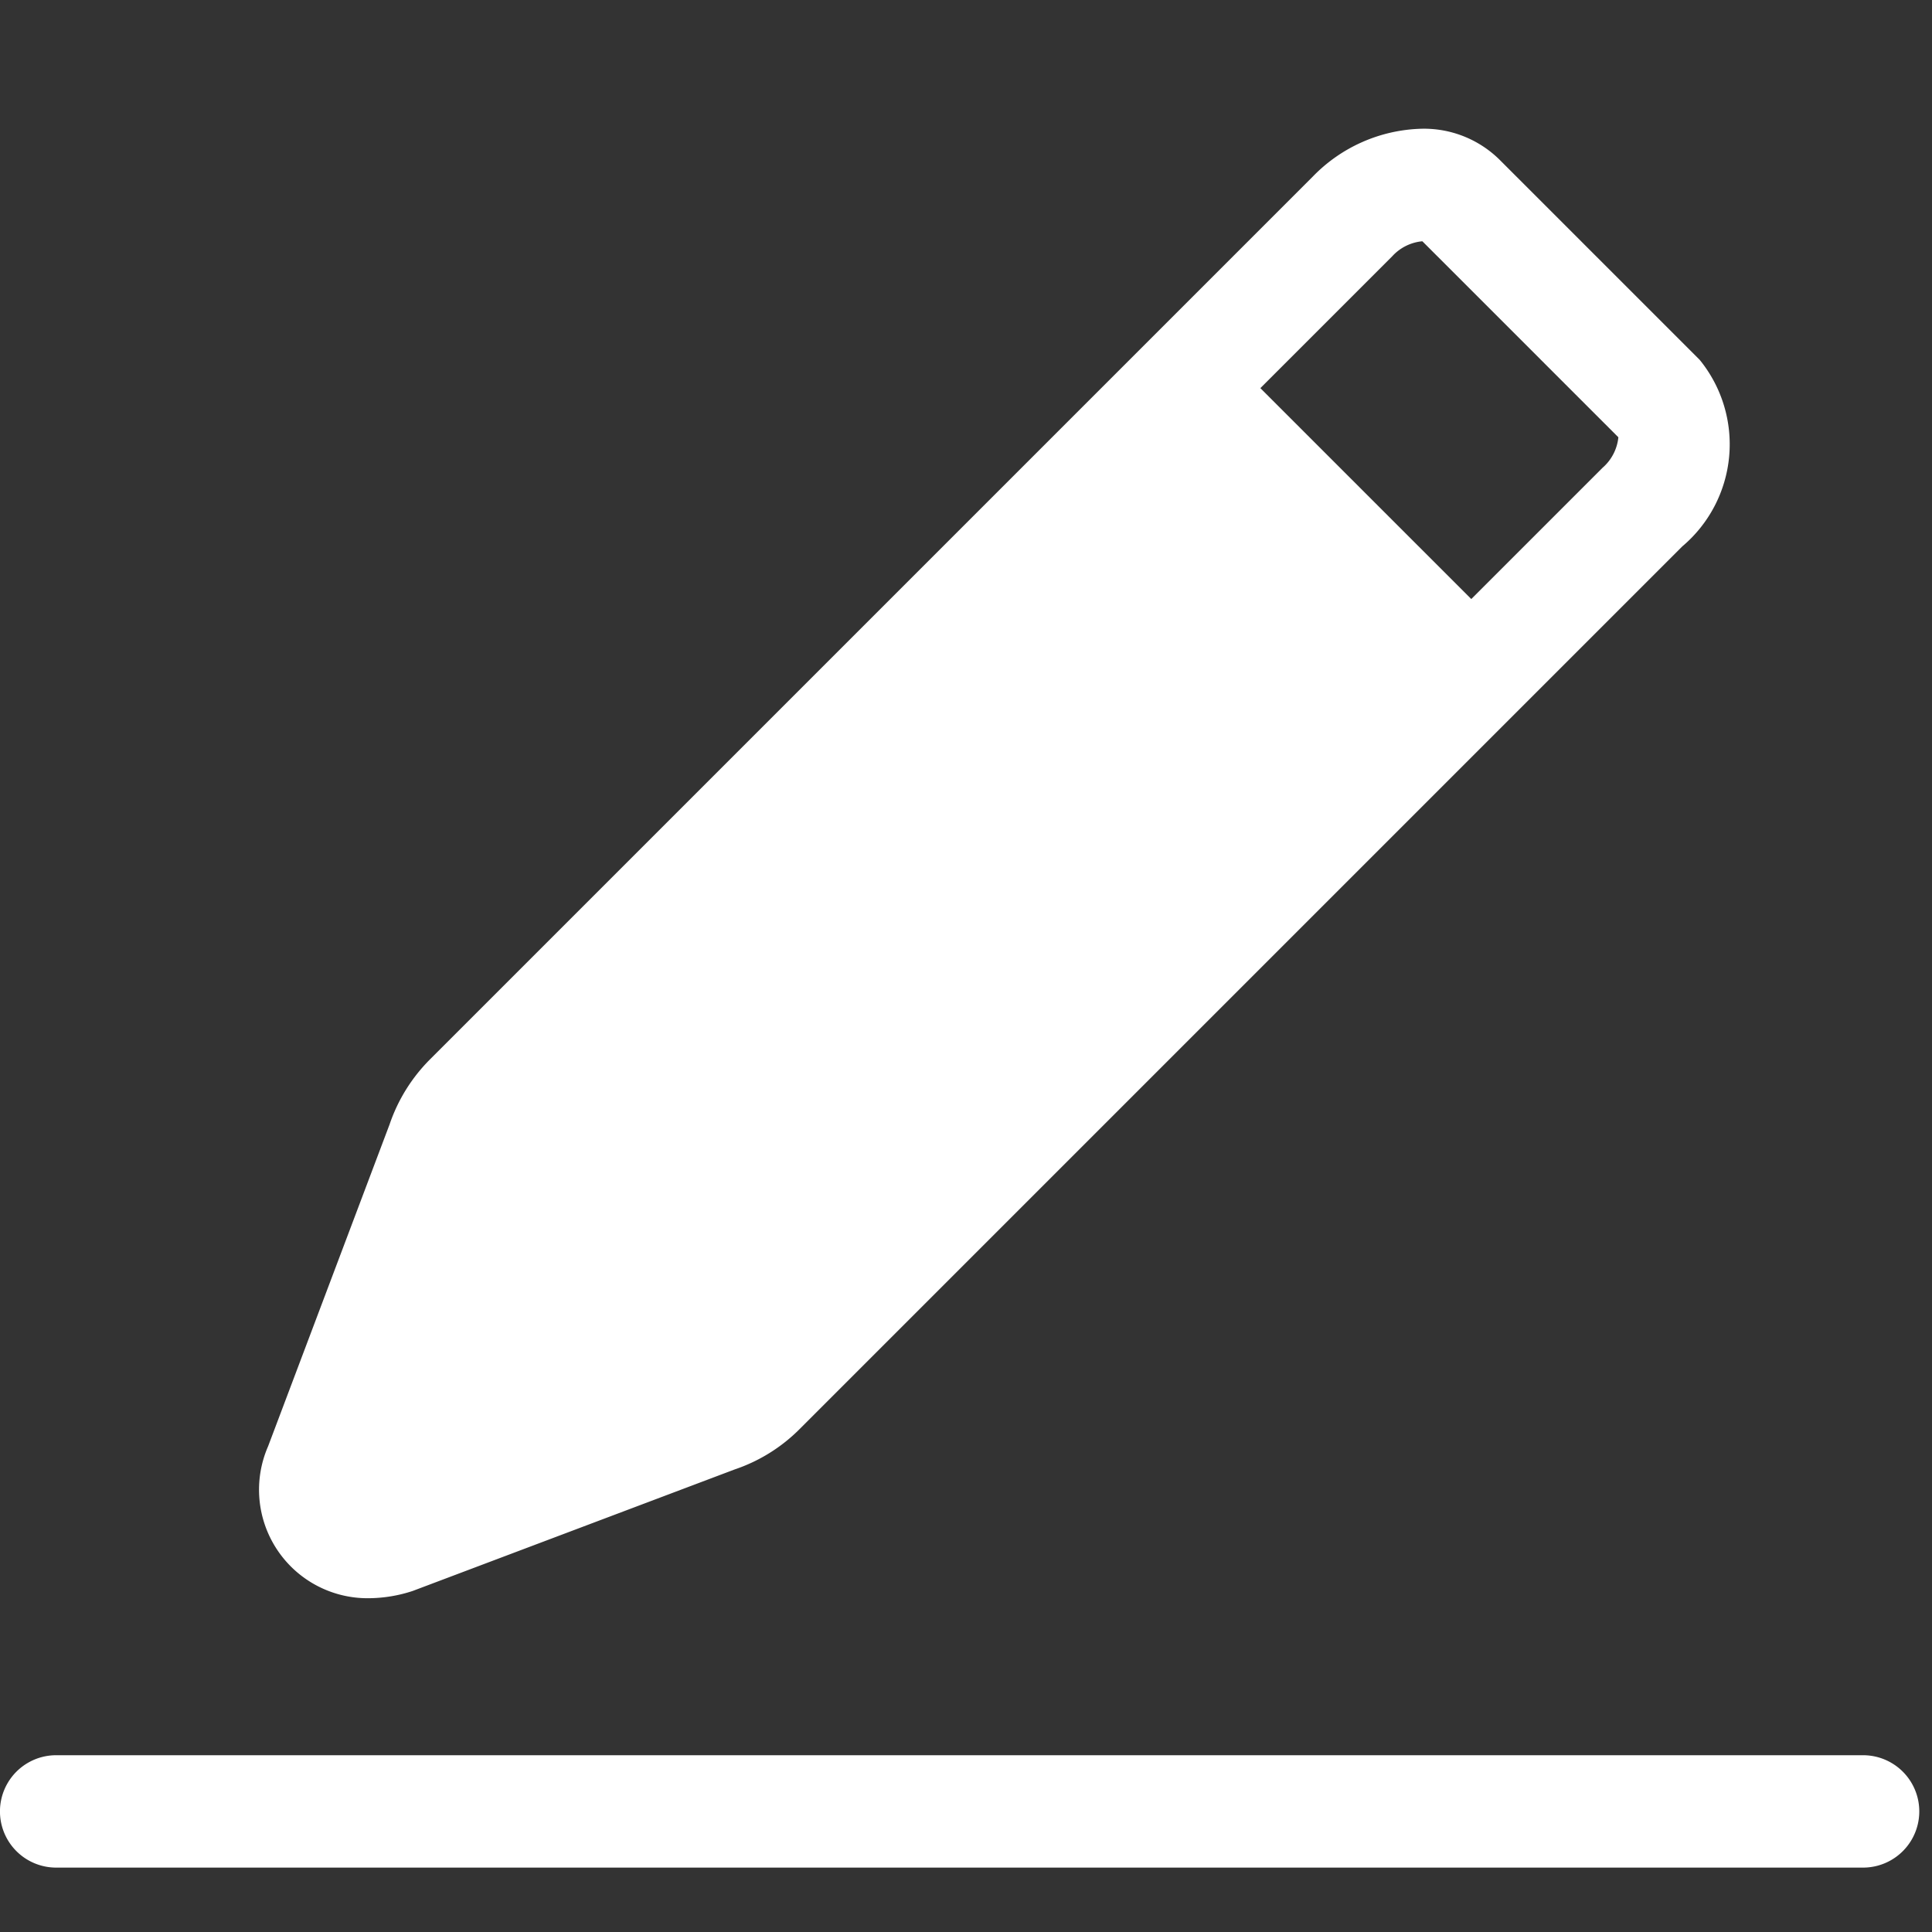 <svg xmlns="http://www.w3.org/2000/svg" width="30" height="30" viewBox="0 0 30 30">
  <rect x="0" y="0" width="30" height="30" fill="#333333" stroke="none"/>
  <g id="组_414" data-name="组 414" transform="translate(-594 -2568)">
    <rect id="矩形_449" data-name="矩形 449" width="30" height="30" transform="translate(594 2568)" fill="#fff" opacity="0"/>
    <path id="路径_368" data-name="路径 368" d="M131.03,168.3H102.972a.872.872,0,0,1,0-1.745H131.03a.872.872,0,1,1,0,1.745Zm-2.537-23.412-3.116-3.116a1.671,1.671,0,0,0-1.2-.473,2.437,2.437,0,0,0-1.694.745l-13.7,13.7a2.62,2.62,0,0,0-.633,1.014l-1.887,5a1.685,1.685,0,0,0,1.563,2.359,2.221,2.221,0,0,0,.683-.113l5-1.887a2.593,2.593,0,0,0,1.014-.633l13.7-13.7A2.076,2.076,0,0,0,128.493,144.888Zm-15.2,15.367a.843.843,0,0,1-.327.207.386.386,0,0,0-.069.025l-4.959,1.869c-.011,0,.582.333.571.333s-.236.236-.232.225l5.107-2.452c.007-.022.018-.047.025-.069a.888.888,0,0,1,.207-.327l10.561-9.893-.465-.344Zm13.7-13.7-2.047,2.047-3.275-3.275,2.047-2.047a.721.721,0,0,1,.462-.233h.007l3.043,3.043a.723.723,0,0,1-.236.465Z" transform="translate(491.9 2428.7)" fill="#fff"/>
  </g>
</svg>

